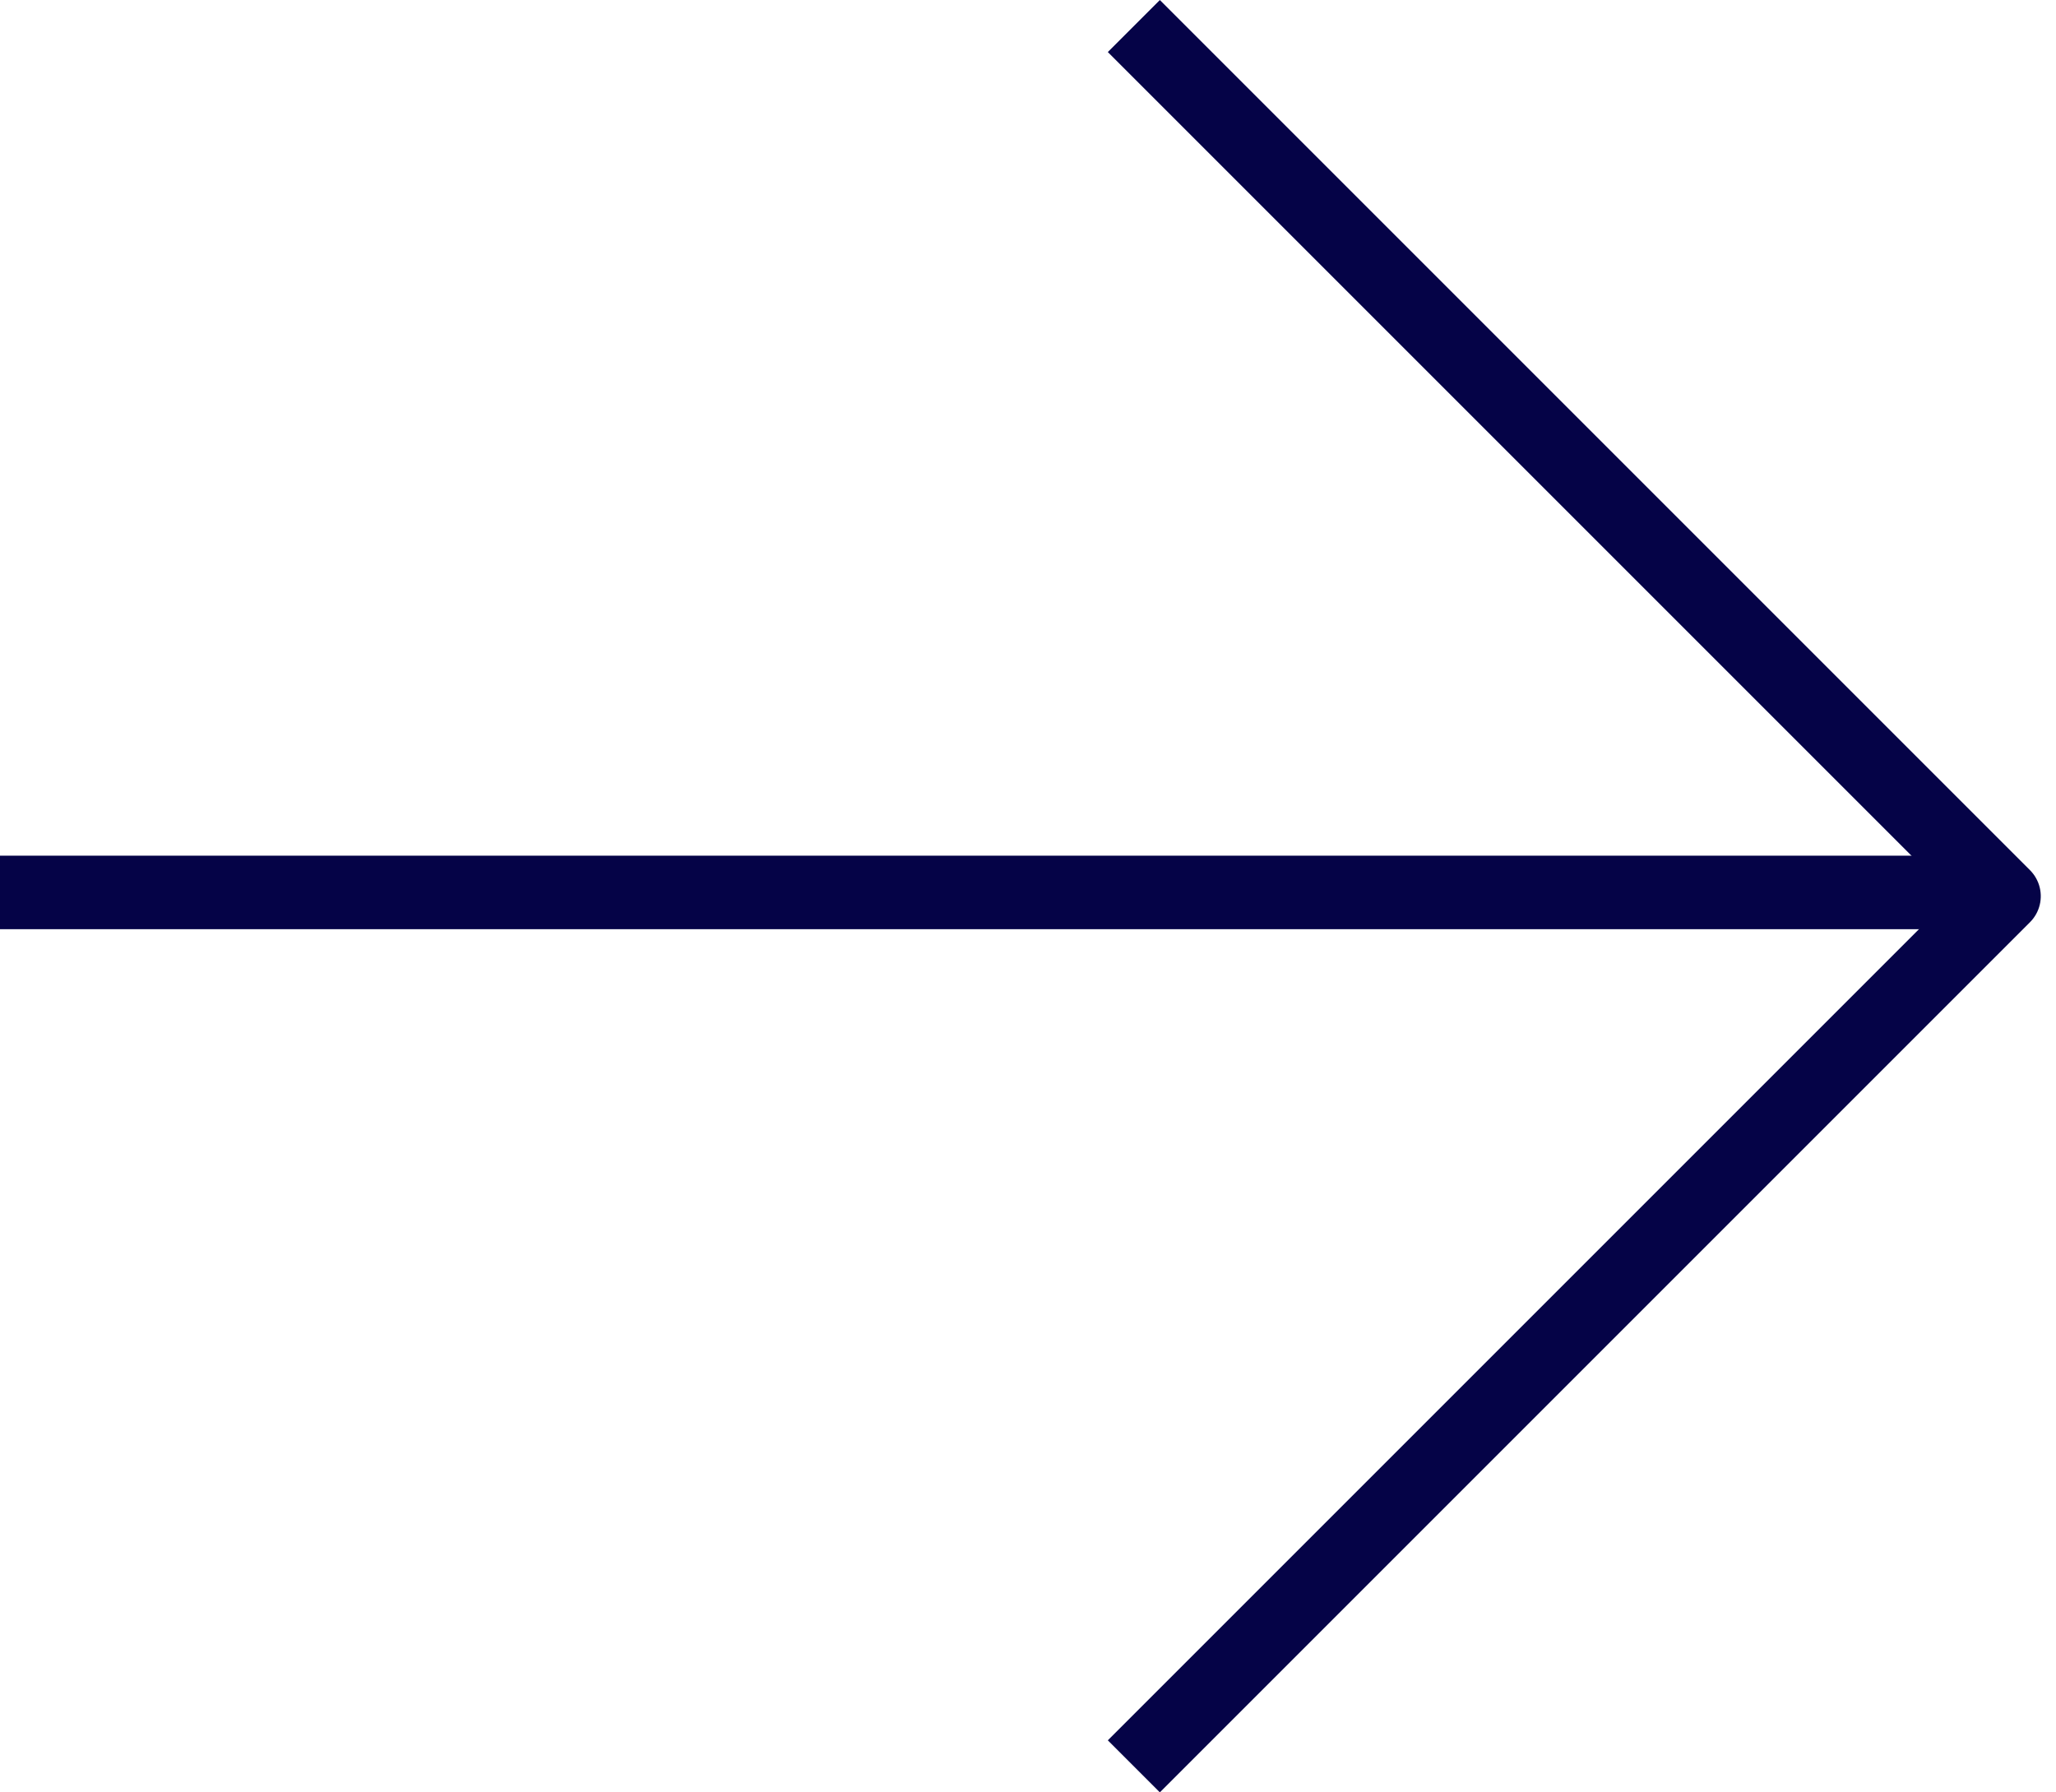 <svg xmlns="http://www.w3.org/2000/svg" width="27.945" height="24.361" viewBox="0 0 27.945 24.361">
  <g id="Grupo_2922" data-name="Grupo 2922" transform="translate(237.078 1535.681) rotate(180)">
    <g id="Grupo_2419" data-name="Grupo 2419" transform="translate(237.078 1511.673) rotate(90)">
      <path id="Trazado_10" data-name="Trazado 10" d="M0,0,11.827,11.827,23.654,0" transform="translate(0 15.411)" fill="none" stroke="#050347" stroke-linejoin="round" stroke-width="1"/>
      <line id="Línea_6" data-name="Línea 6" y2="27.157" transform="translate(11.878 0)" fill="none" stroke="#050347" stroke-width="1"/>
    </g>
  </g>
</svg>
